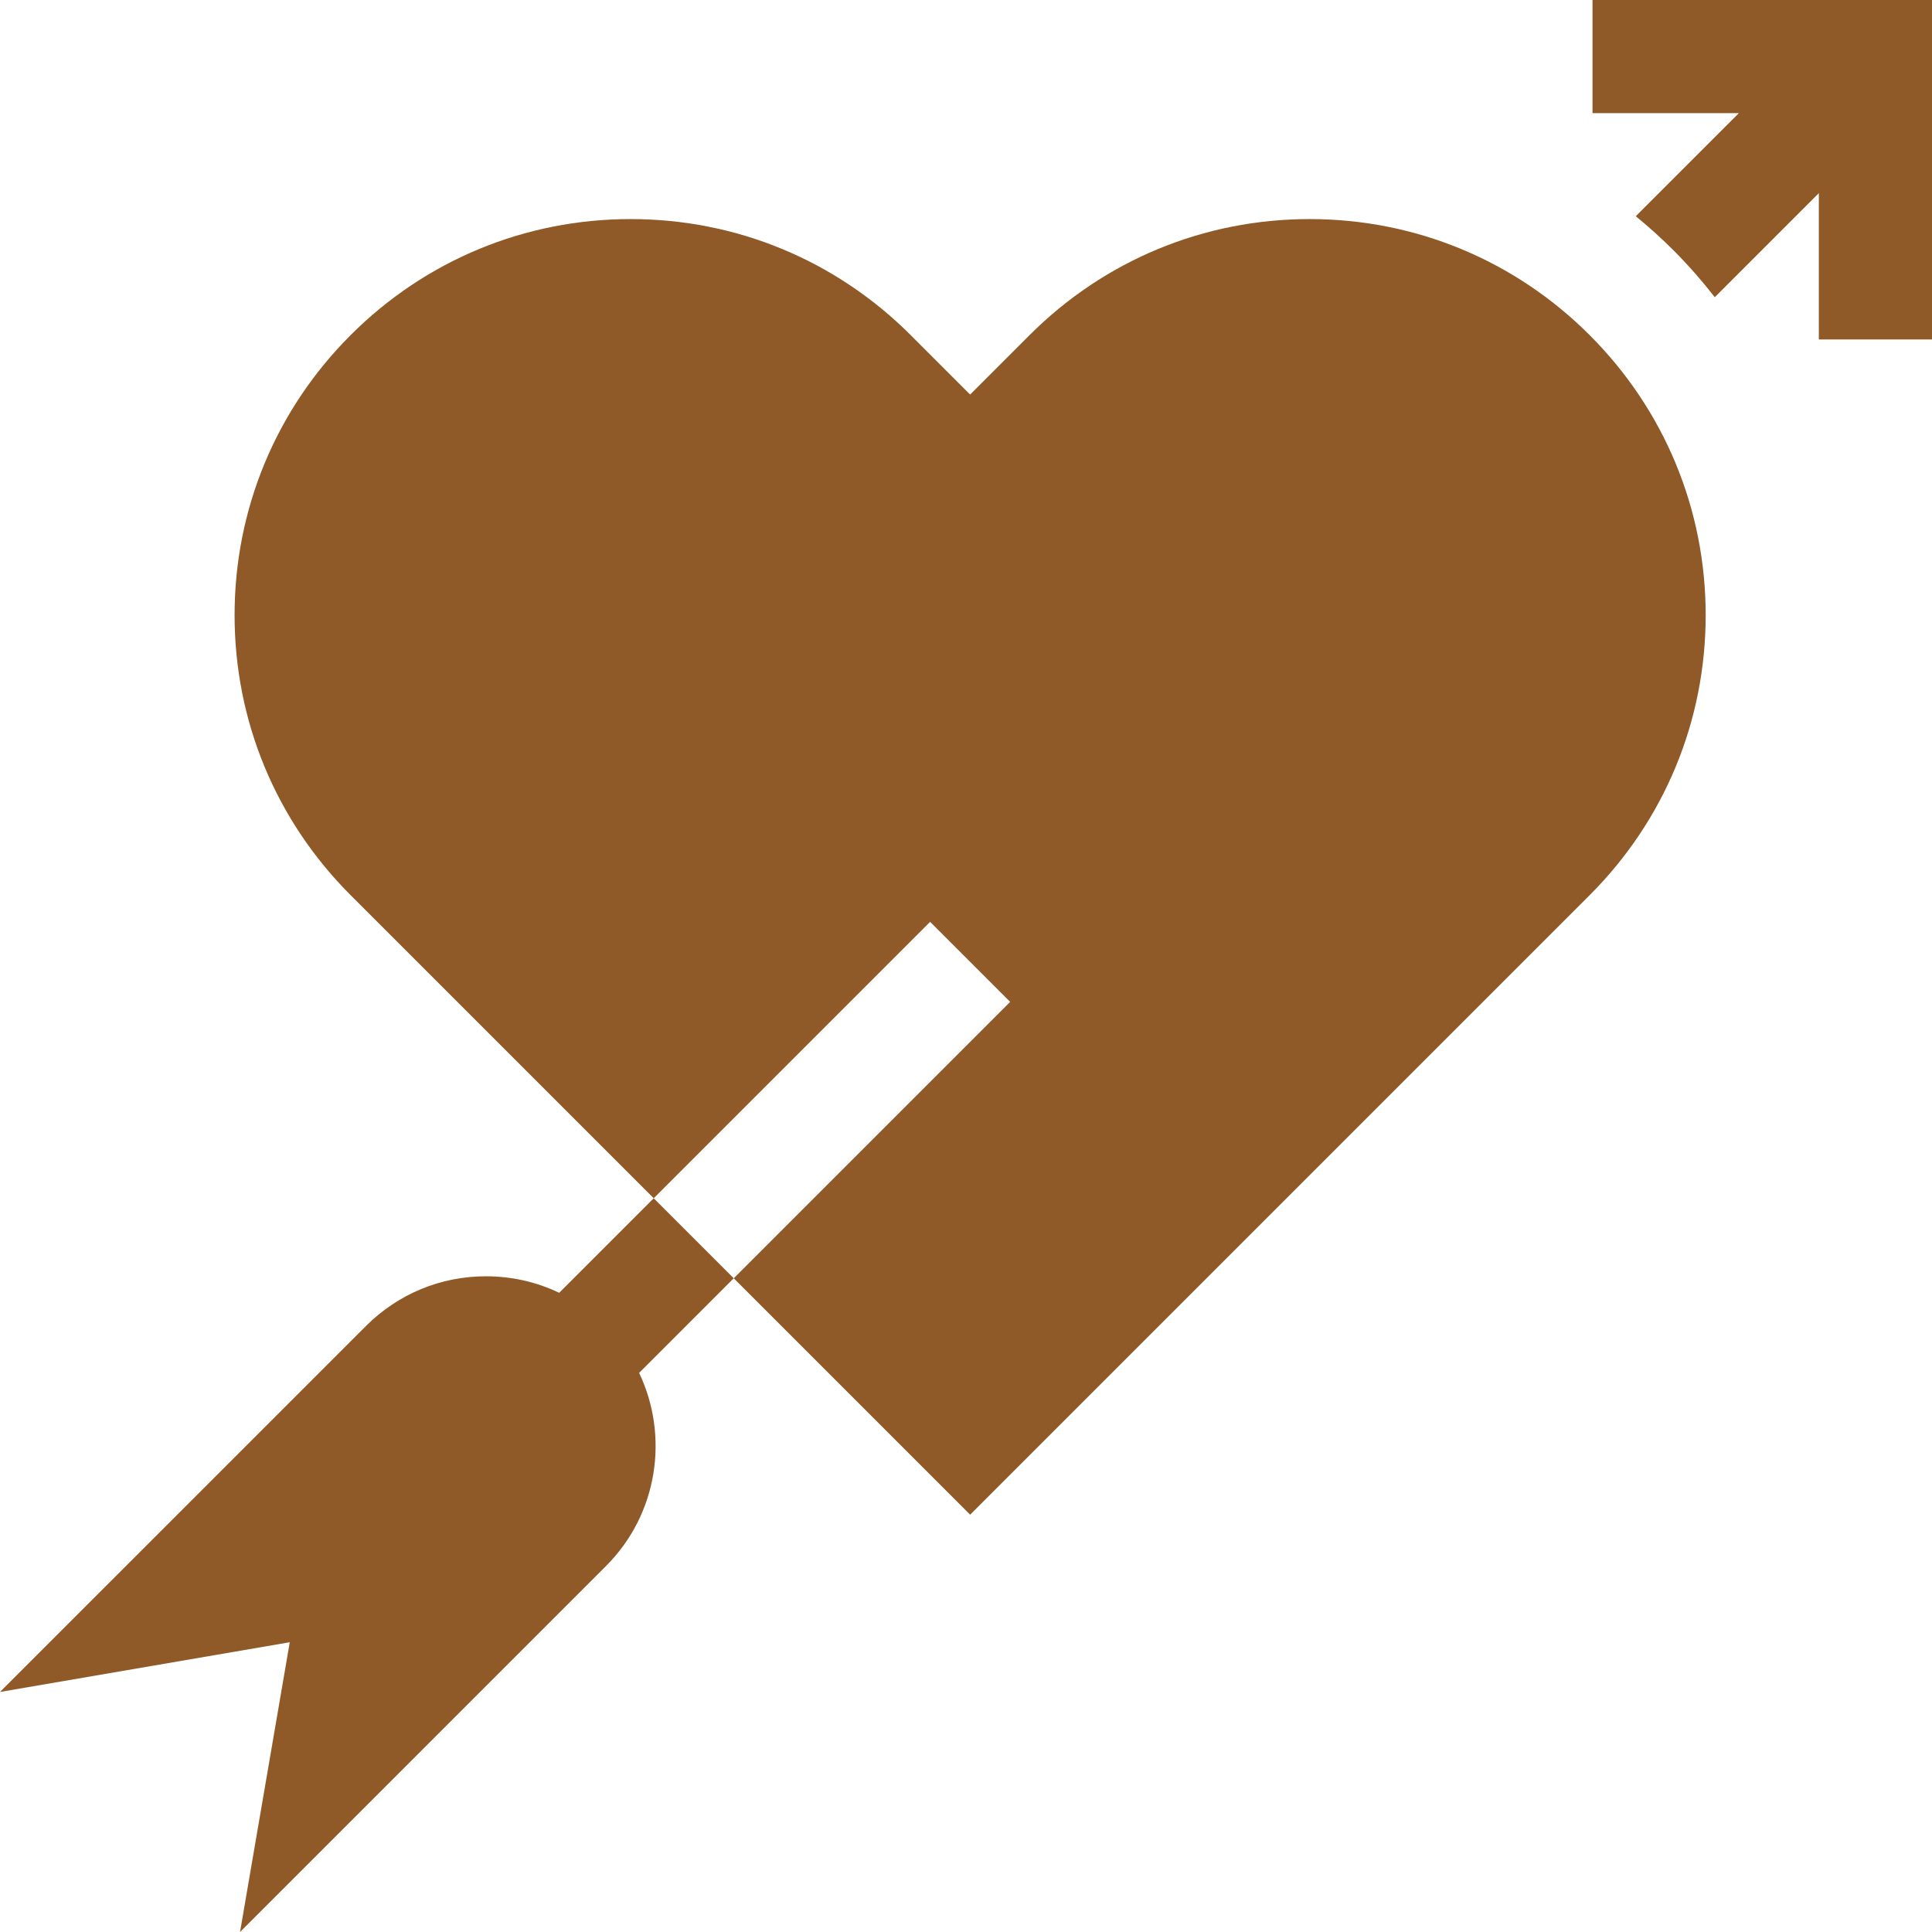 <?xml version="1.0" encoding="UTF-8"?> <svg xmlns="http://www.w3.org/2000/svg" xmlns:xlink="http://www.w3.org/1999/xlink" xmlns:svgjs="http://svgjs.com/svgjs" width="512" height="512" x="0" y="0" viewBox="0 0 512.192 512.192" style="enable-background:new 0 0 512 512" xml:space="preserve" class=""> <g> <g xmlns="http://www.w3.org/2000/svg"> <path d="m422.192 0v30h38.789l-27.323 27.322c3.502 2.865 6.881 5.919 10.122 9.16l.095.095c3.866 3.901 7.439 7.984 10.734 12.216l27.582-27.582v38.789h30v-90z" fill="#8f5a28" data-original="#000000" style=""></path> <path d="m421.431 88.839c-19.836-19.836-46.201-30.76-74.239-30.76s-54.403 10.924-74.239 30.76l-15.761 15.761-15.761-15.761c-19.836-19.836-46.201-30.76-74.239-30.76s-54.403 10.924-74.239 30.76-30.761 46.202-30.761 74.24 10.925 54.403 30.761 74.24l80.354 80.354 73.279-73.279 21.213 21.213-62.672 62.672-10.606 10.606 62.672 62.672 164.239-164.239c19.836-19.836 30.761-46.202 30.761-74.24-.001-28.037-10.926-54.403-30.762-74.239z" fill="#8f5a28" data-original="#000000" style=""></path> <path d="m173.307 317.672-25.062 25.062c-5.983-2.864-12.577-4.378-19.406-4.378-11.967 0-23.221 4.64-31.706 13.069l-.11.11.011.012c-.206.191-.411.389-.616.594l-96.418 96.415 76.819-13.184-13.185 76.82 97.021-97.022c13.826-13.826 16.747-34.481 8.782-51.204l25.082-25.081z" fill="#8f5a28" data-original="#000000" style=""></path> </g> </g> </svg> 